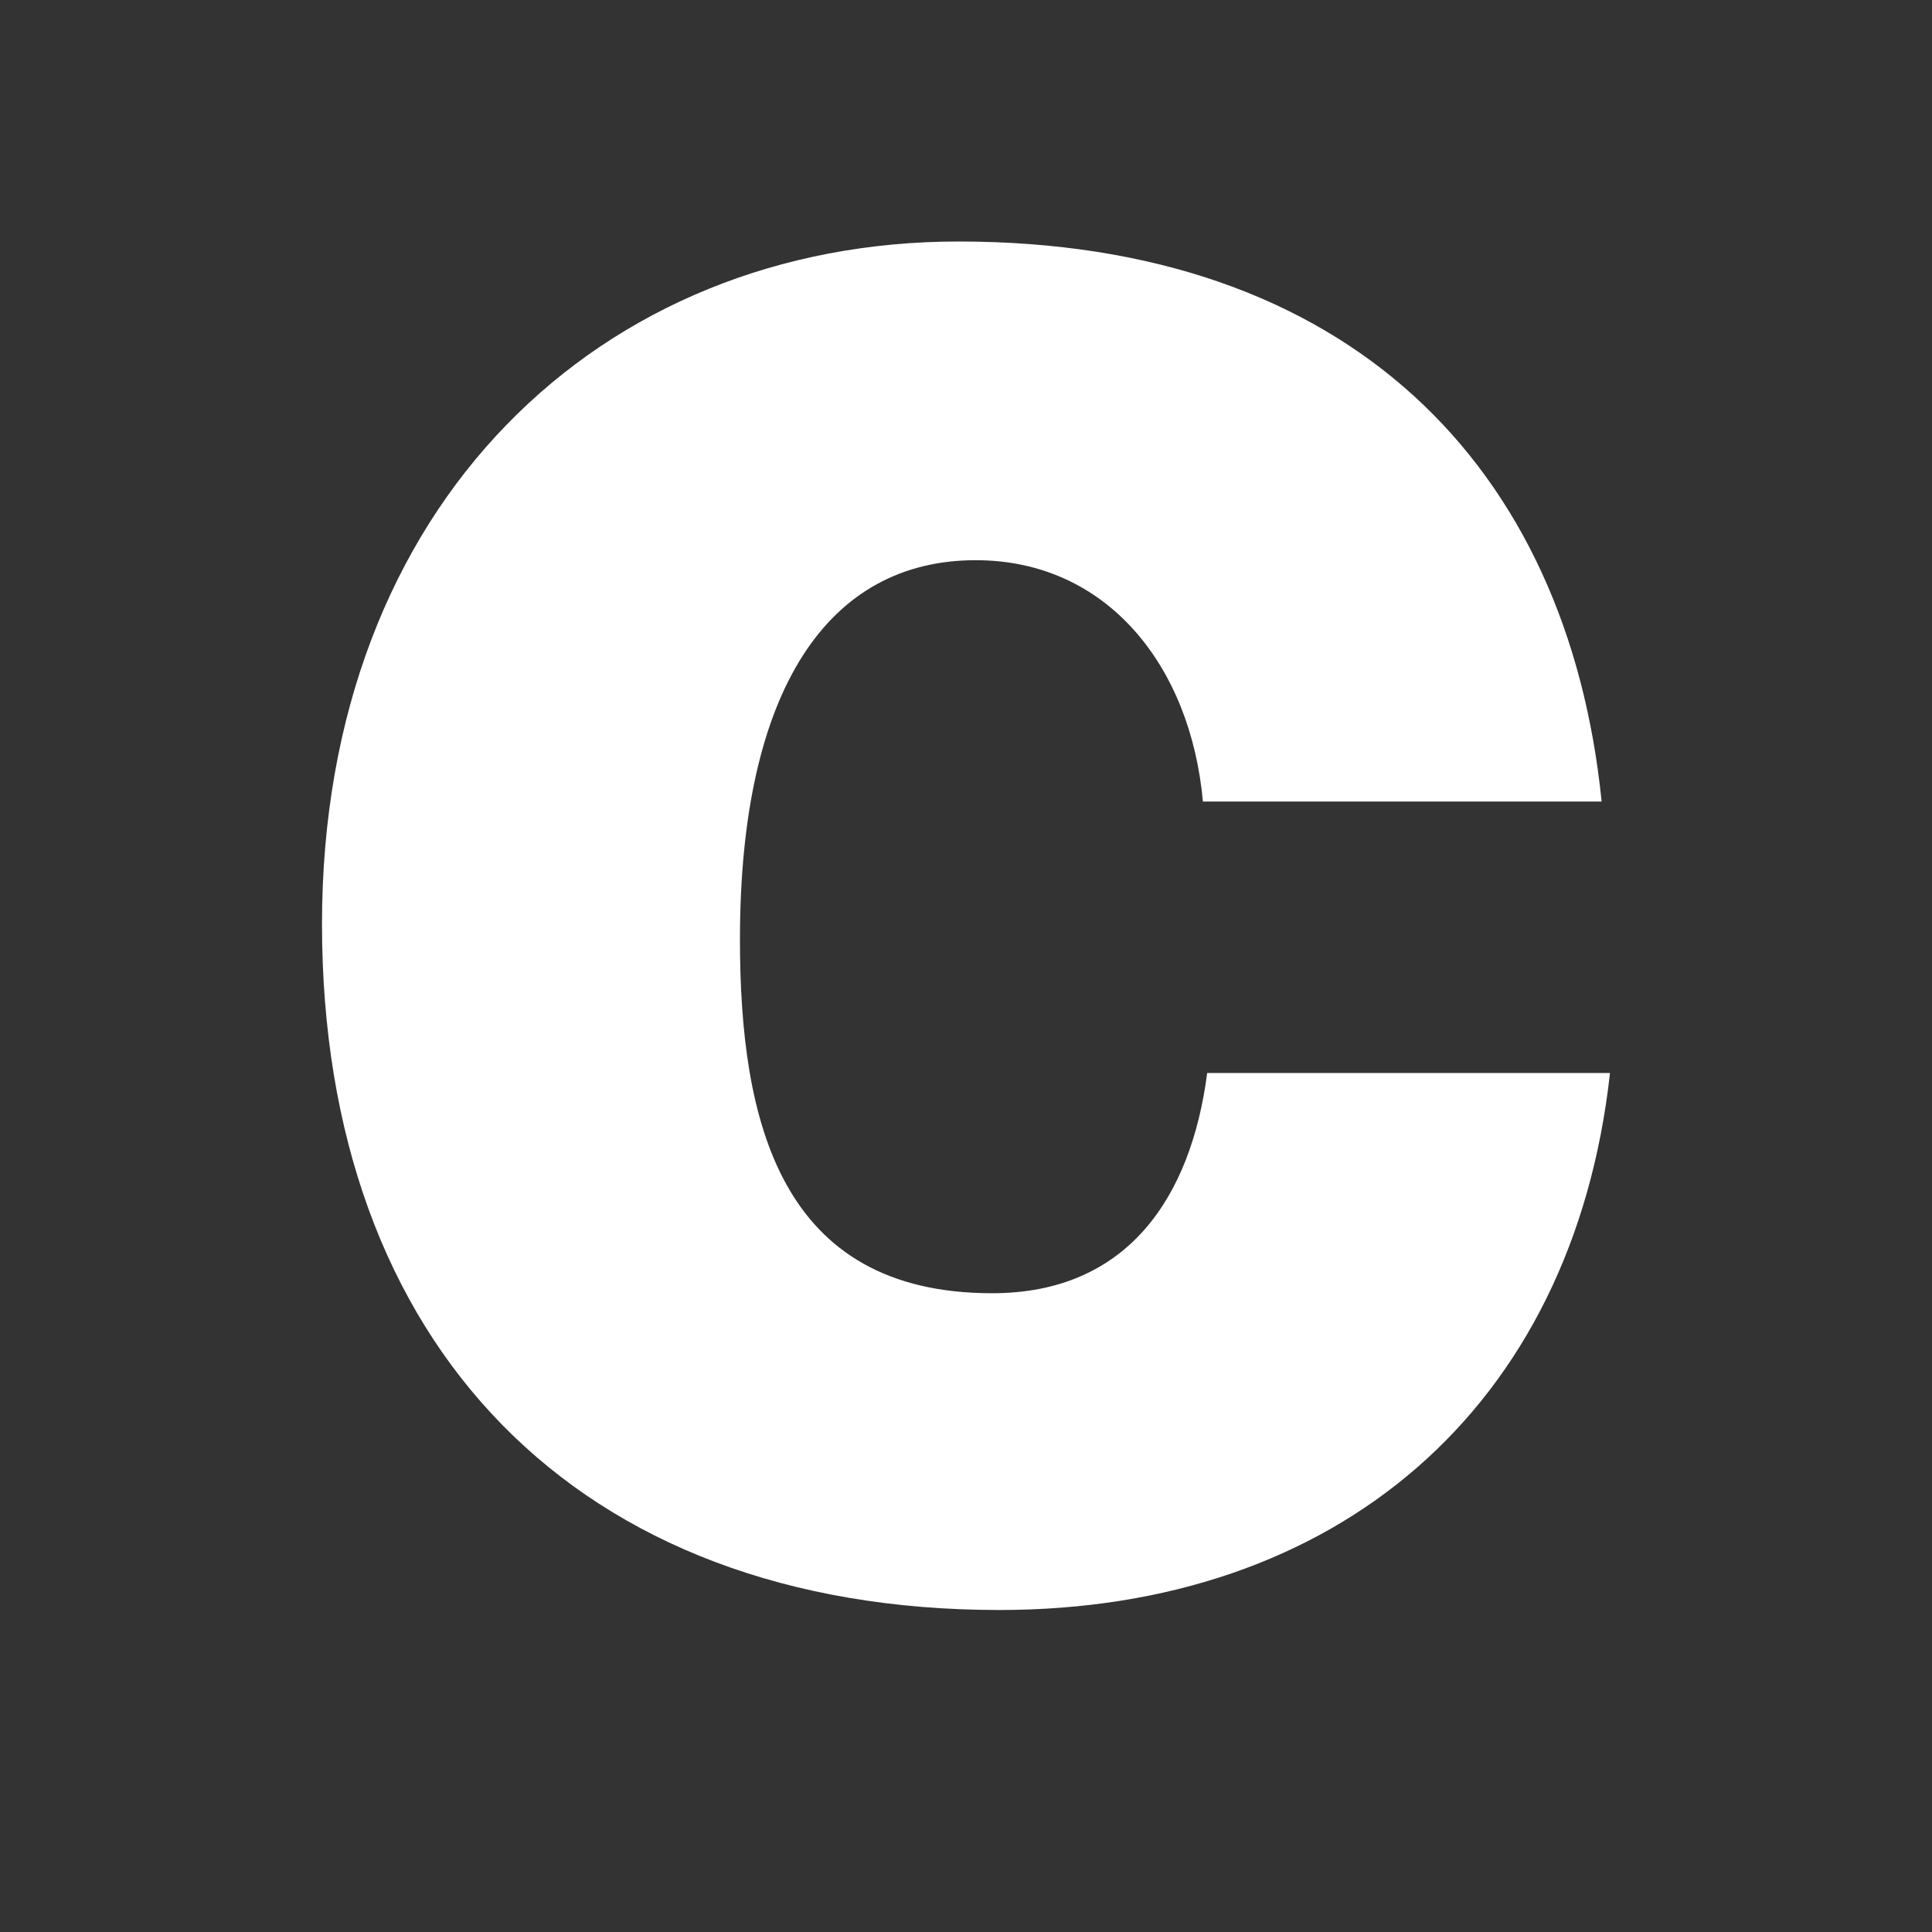 <svg width="24" height="24" viewBox="0 0 24 24" fill="none" xmlns="http://www.w3.org/2000/svg">
<rect x="0" y="0" width="24" height="24" fill="#333333" stroke="none"/>
<path fill-rule="evenodd" clip-rule="evenodd" d="M19.895 9.948C19.473 5.798 16.761 3 11.906 3C7.473 3 4 6.251 4 11.478C4 16.705 7.163 20 12.413 20C16.606 20 19.54 17.497 20 13.329H14.996C14.796 14.877 14.003 16.065 12.325 16.065C9.69 16.065 9.192 13.934 9.192 11.668C9.192 8.552 10.296 6.959 12.12 6.959C13.754 6.959 14.791 8.275 14.943 9.957H19.895V9.948Z" fill="white"/>
</svg>
